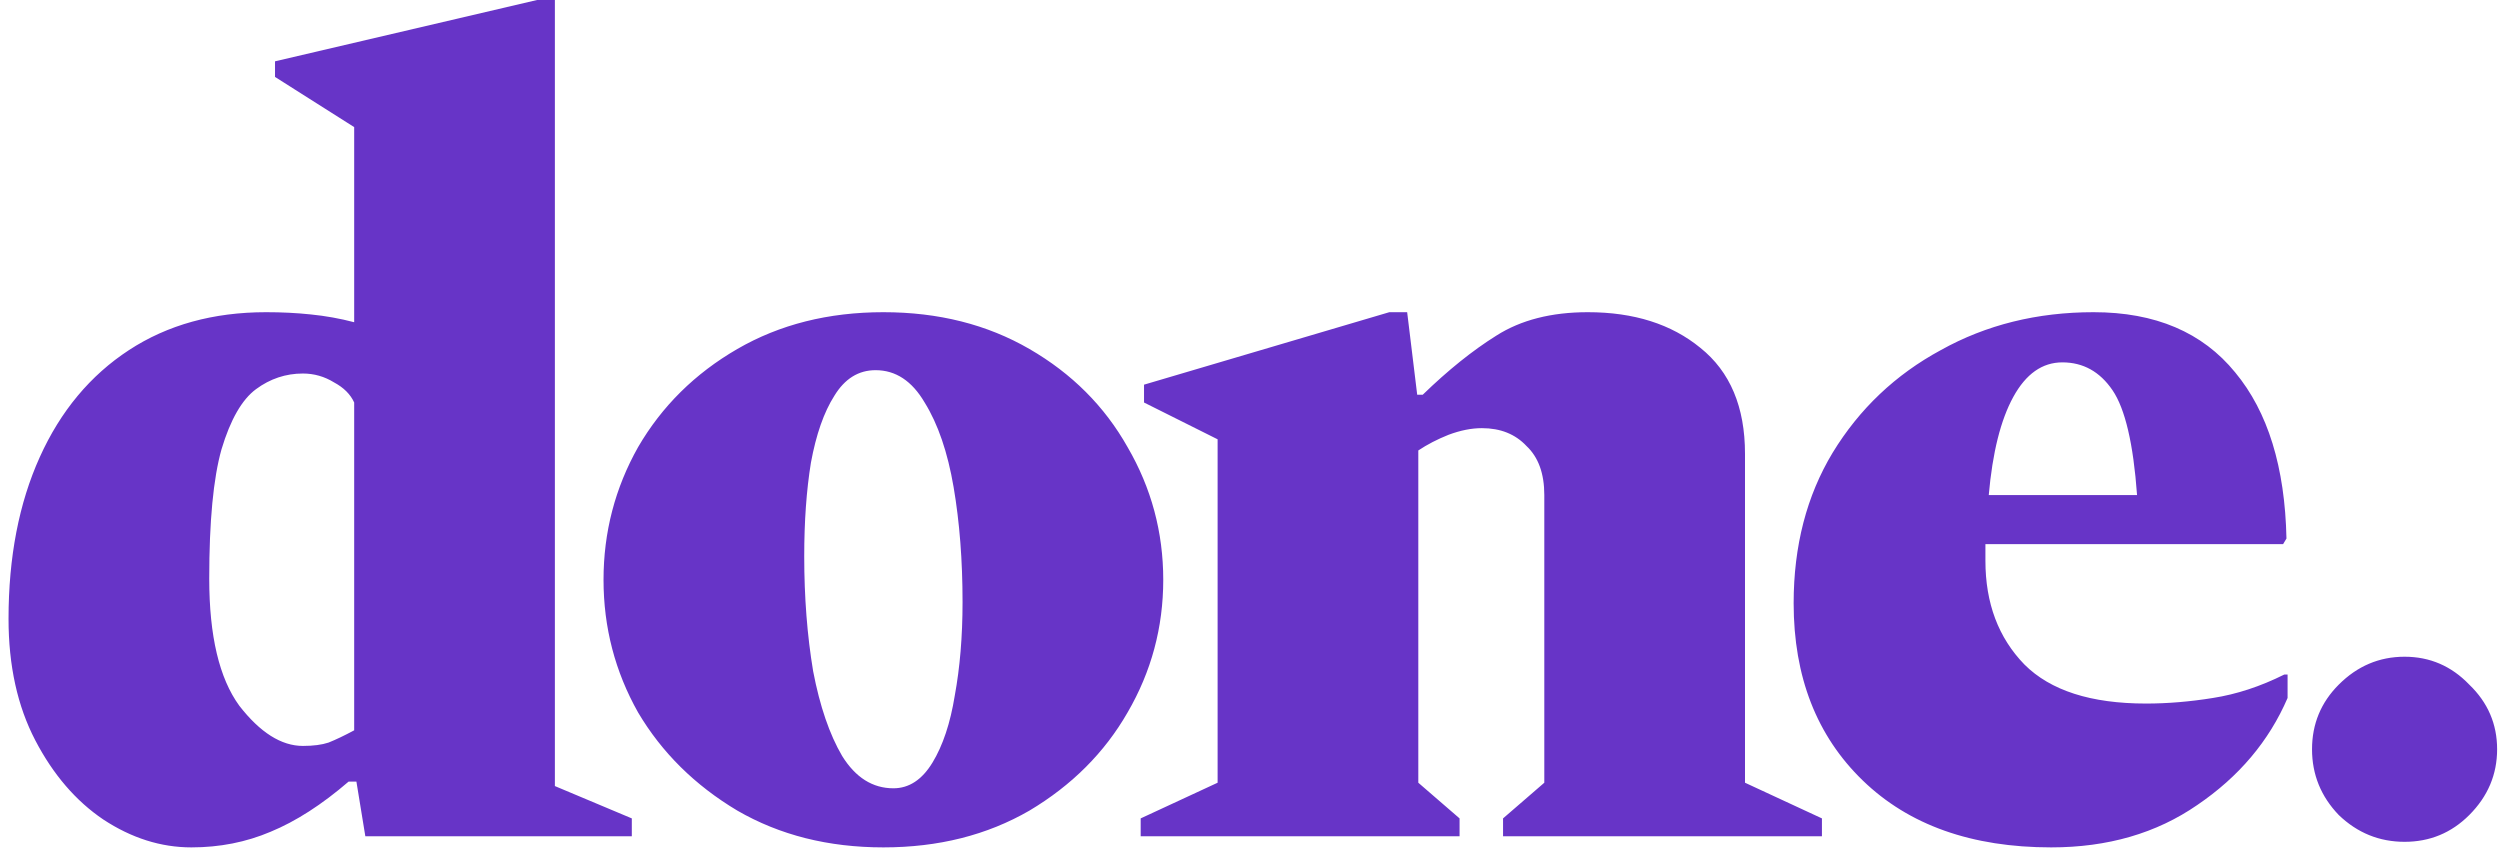 <svg width="287" height="98" viewBox="0 0 287 98" fill="none" xmlns="http://www.w3.org/2000/svg">
<path d="M21.972 97.28C18.473 97.28 15.103 96.213 11.86 94.08C8.703 91.947 6.1 88.917 4.052 84.992C2.004 81.067 0.98 76.416 0.98 71.04C0.98 63.957 2.175 57.771 4.564 52.48C6.953 47.189 10.367 43.093 14.804 40.192C19.241 37.291 24.489 35.84 30.548 35.84C32.34 35.84 34.047 35.925 35.668 36.096C37.375 36.267 39.039 36.565 40.66 36.992V14.592L31.572 8.832V7.04L61.652 -7.62939e-06H63.7V90.24L72.532 93.952V96H41.94L40.916 89.728H40.02C36.948 92.373 33.961 94.293 31.06 95.488C28.244 96.683 25.215 97.28 21.972 97.28ZM24.02 66.432C24.02 73.003 25.172 77.867 27.476 81.024C29.865 84.096 32.297 85.632 34.772 85.632C35.967 85.632 36.948 85.504 37.716 85.248C38.569 84.907 39.551 84.437 40.66 83.84V46.208C40.233 45.269 39.465 44.501 38.356 43.904C37.247 43.221 36.052 42.88 34.772 42.88C32.809 42.88 31.017 43.477 29.396 44.672C27.775 45.867 26.452 48.171 25.428 51.584C24.489 54.912 24.02 59.861 24.02 66.432ZM101.413 97.28C95.098 97.28 89.509 95.872 84.645 93.056C79.781 90.155 75.984 86.4 73.253 81.792C70.608 77.099 69.285 72.021 69.285 66.56C69.285 61.099 70.608 56.021 73.253 51.328C75.984 46.635 79.781 42.88 84.645 40.064C89.509 37.248 95.098 35.84 101.413 35.84C107.728 35.84 113.317 37.248 118.181 40.064C123.045 42.88 126.8 46.635 129.445 51.328C132.176 56.021 133.541 61.099 133.541 66.56C133.541 72.021 132.176 77.099 129.445 81.792C126.8 86.4 123.045 90.155 118.181 93.056C113.317 95.872 107.728 97.28 101.413 97.28ZM102.565 90.496C104.357 90.496 105.85 89.515 107.045 87.552C108.24 85.589 109.093 83.029 109.605 79.872C110.202 76.629 110.501 73.045 110.501 69.12C110.501 64.341 110.16 59.947 109.477 55.936C108.794 51.925 107.685 48.683 106.149 46.208C104.698 43.733 102.821 42.496 100.517 42.496C98.554 42.496 96.976 43.477 95.781 45.44C94.586 47.317 93.69 49.877 93.093 53.12C92.581 56.277 92.325 59.861 92.325 63.872C92.325 68.565 92.666 72.96 93.349 77.056C94.117 81.067 95.226 84.309 96.677 86.784C98.213 89.259 100.176 90.496 102.565 90.496ZM130.95 96V93.952L139.782 89.856V50.432L131.334 46.208V44.16L159.494 35.84H161.542L162.694 45.312H163.334C166.235 42.496 169.051 40.235 171.782 38.528C174.598 36.736 178.097 35.84 182.278 35.84C187.569 35.84 191.878 37.205 195.206 39.936C198.619 42.667 200.326 46.72 200.326 52.096V89.856L209.158 93.952V96H172.55V93.952L177.286 89.856V56.832C177.286 54.357 176.603 52.48 175.238 51.2C173.958 49.835 172.251 49.152 170.118 49.152C168.923 49.152 167.643 49.408 166.278 49.92C164.998 50.432 163.846 51.029 162.822 51.712V89.856L167.558 93.952V96H130.95ZM235.478 97.28C226.347 97.28 219.137 94.72 213.846 89.6C208.555 84.48 205.91 77.696 205.91 69.248C205.91 62.677 207.403 56.917 210.39 51.968C213.462 46.933 217.601 43.008 222.806 40.192C228.011 37.291 233.857 35.84 240.342 35.84C247.425 35.84 252.843 38.144 256.598 42.752C260.353 47.275 262.315 53.632 262.486 61.824L262.102 62.464H227.926C227.926 63.061 227.926 63.701 227.926 64.384C227.926 69.248 229.419 73.216 232.406 76.288C235.393 79.275 240.043 80.768 246.358 80.768C248.833 80.768 251.393 80.555 254.038 80.128C256.769 79.701 259.499 78.805 262.23 77.44H262.614V80.128C260.481 85.077 257.025 89.173 252.246 92.416C247.553 95.659 241.963 97.28 235.478 97.28ZM236.758 41.6C234.454 41.6 232.577 42.923 231.126 45.568C229.675 48.213 228.737 51.968 228.31 56.832H245.334C244.907 50.944 243.969 46.933 242.518 44.8C241.067 42.667 239.147 41.6 236.758 41.6ZM276.045 96.64C273.144 96.64 270.626 95.616 268.493 93.568C266.445 91.435 265.421 88.917 265.421 86.016C265.421 83.115 266.445 80.64 268.493 78.592C270.626 76.459 273.144 75.392 276.045 75.392C278.946 75.392 281.421 76.459 283.469 78.592C285.602 80.64 286.669 83.115 286.669 86.016C286.669 88.917 285.602 91.435 283.469 93.568C281.421 95.616 278.946 96.64 276.045 96.64Z" fill="#6734C7"/>
</svg>
